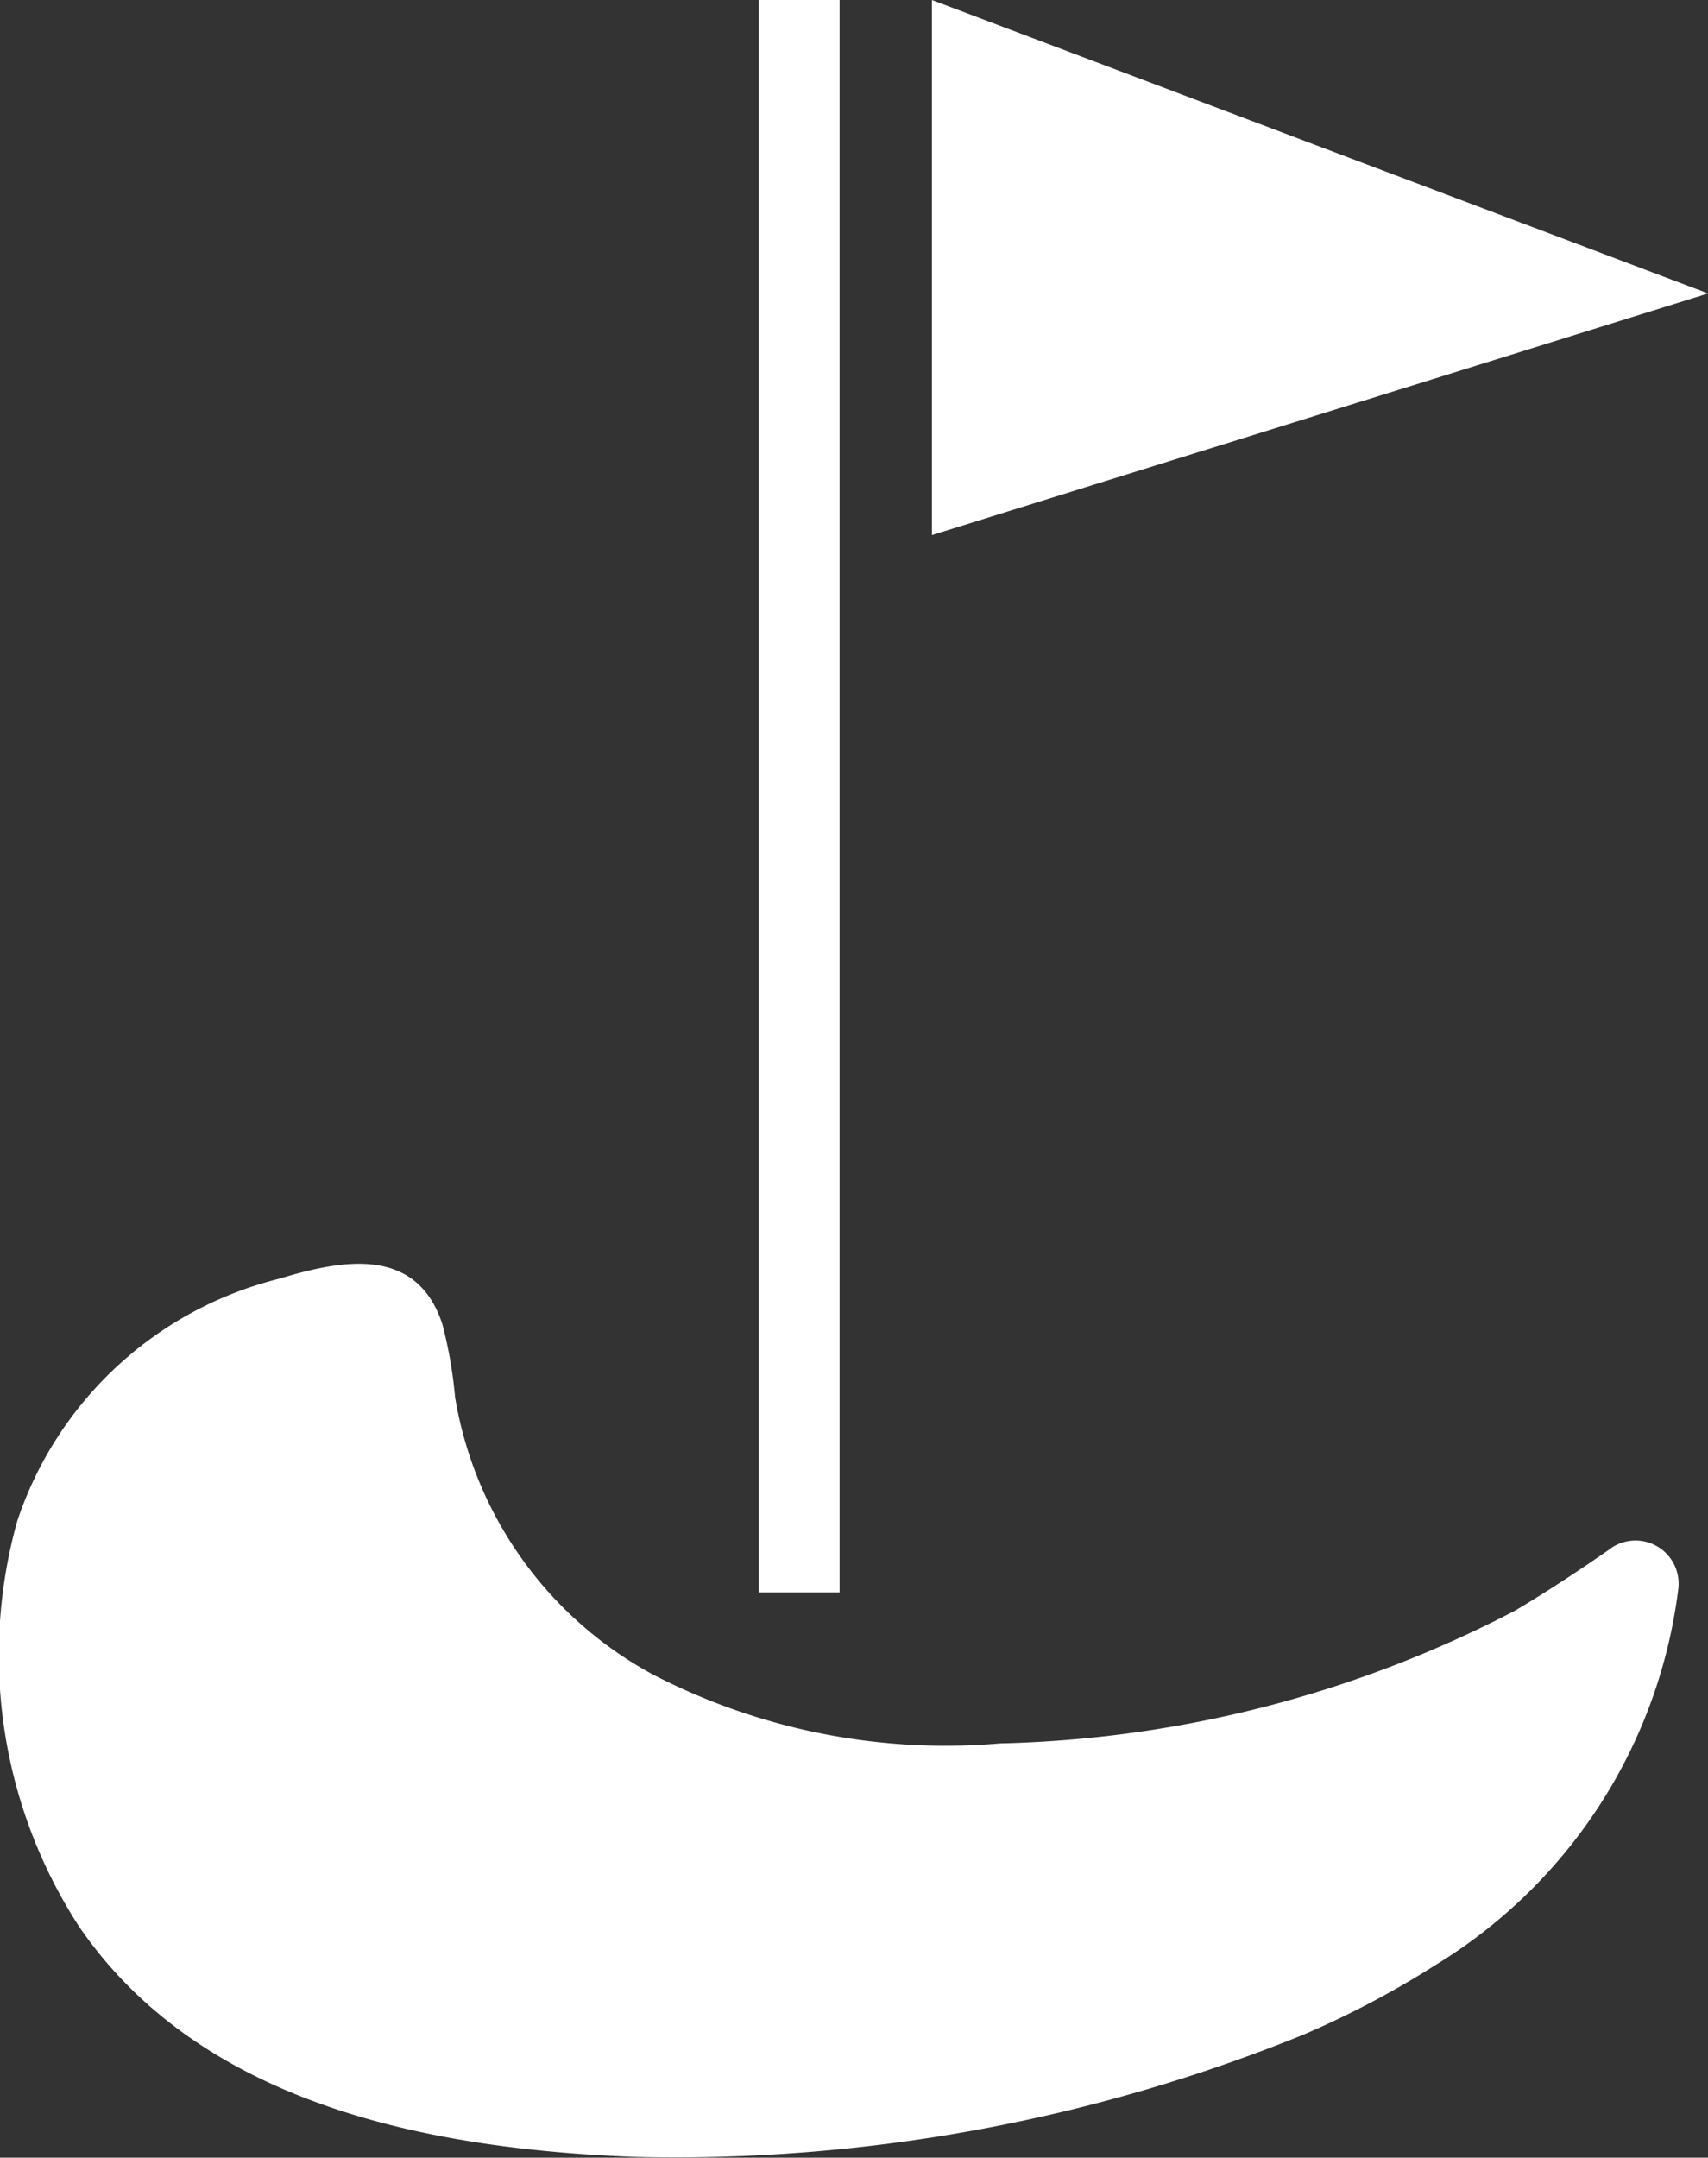 <svg xmlns="http://www.w3.org/2000/svg" xmlns:xlink="http://www.w3.org/1999/xlink" width="19.794" height="25" viewBox="0 0 19.794 25">
  <rect x="0" y="0" width="19.794" height="25" fill="#333333" stroke="none"/>
  <defs>
    <clipPath id="clip-path">
      <rect id="Rectangle_4" data-name="Rectangle 4" width="19.794" height="25" fill="#fff"/>
    </clipPath>
  </defs>
  <g id="Group_6" data-name="Group 6" transform="translate(0 0)">
    <rect id="Rectangle_3" data-name="Rectangle 3" width="0.936" height="18.451" transform="translate(8.794)" fill="#fff"/>
    <path id="Path_20" data-name="Path 20" d="M10.8,0V6.2l8.995-2.8Z" fill="#fff"/>
    <g id="Group_5" data-name="Group 5">
      <g id="Group_4" data-name="Group 4" clip-path="url(#clip-path)">
        <path id="Path_21" data-name="Path 21" d="M18.678,17.934c-.338.235-.734.5-1.126.731A13.569,13.569,0,0,1,11.59,20.2a7.38,7.38,0,0,1-4.027-.8,4.488,4.488,0,0,1-2.289-3.211,5.165,5.165,0,0,0-.148-.849c-.3-.907-1.159-.746-1.887-.525A4.293,4.293,0,0,0,.2,17.623a5.775,5.775,0,0,0,.717,4.7c1.415,2.067,4.064,2.574,6.411,2.667a19.363,19.363,0,0,0,7.765-1.41,10.67,10.67,0,0,0,1.557-.821,5.964,5.964,0,0,0,2.8-4.35.5.5,0,0,0-.778-.473" fill="#fff"/>
      </g>
    </g>
  </g>
</svg>
